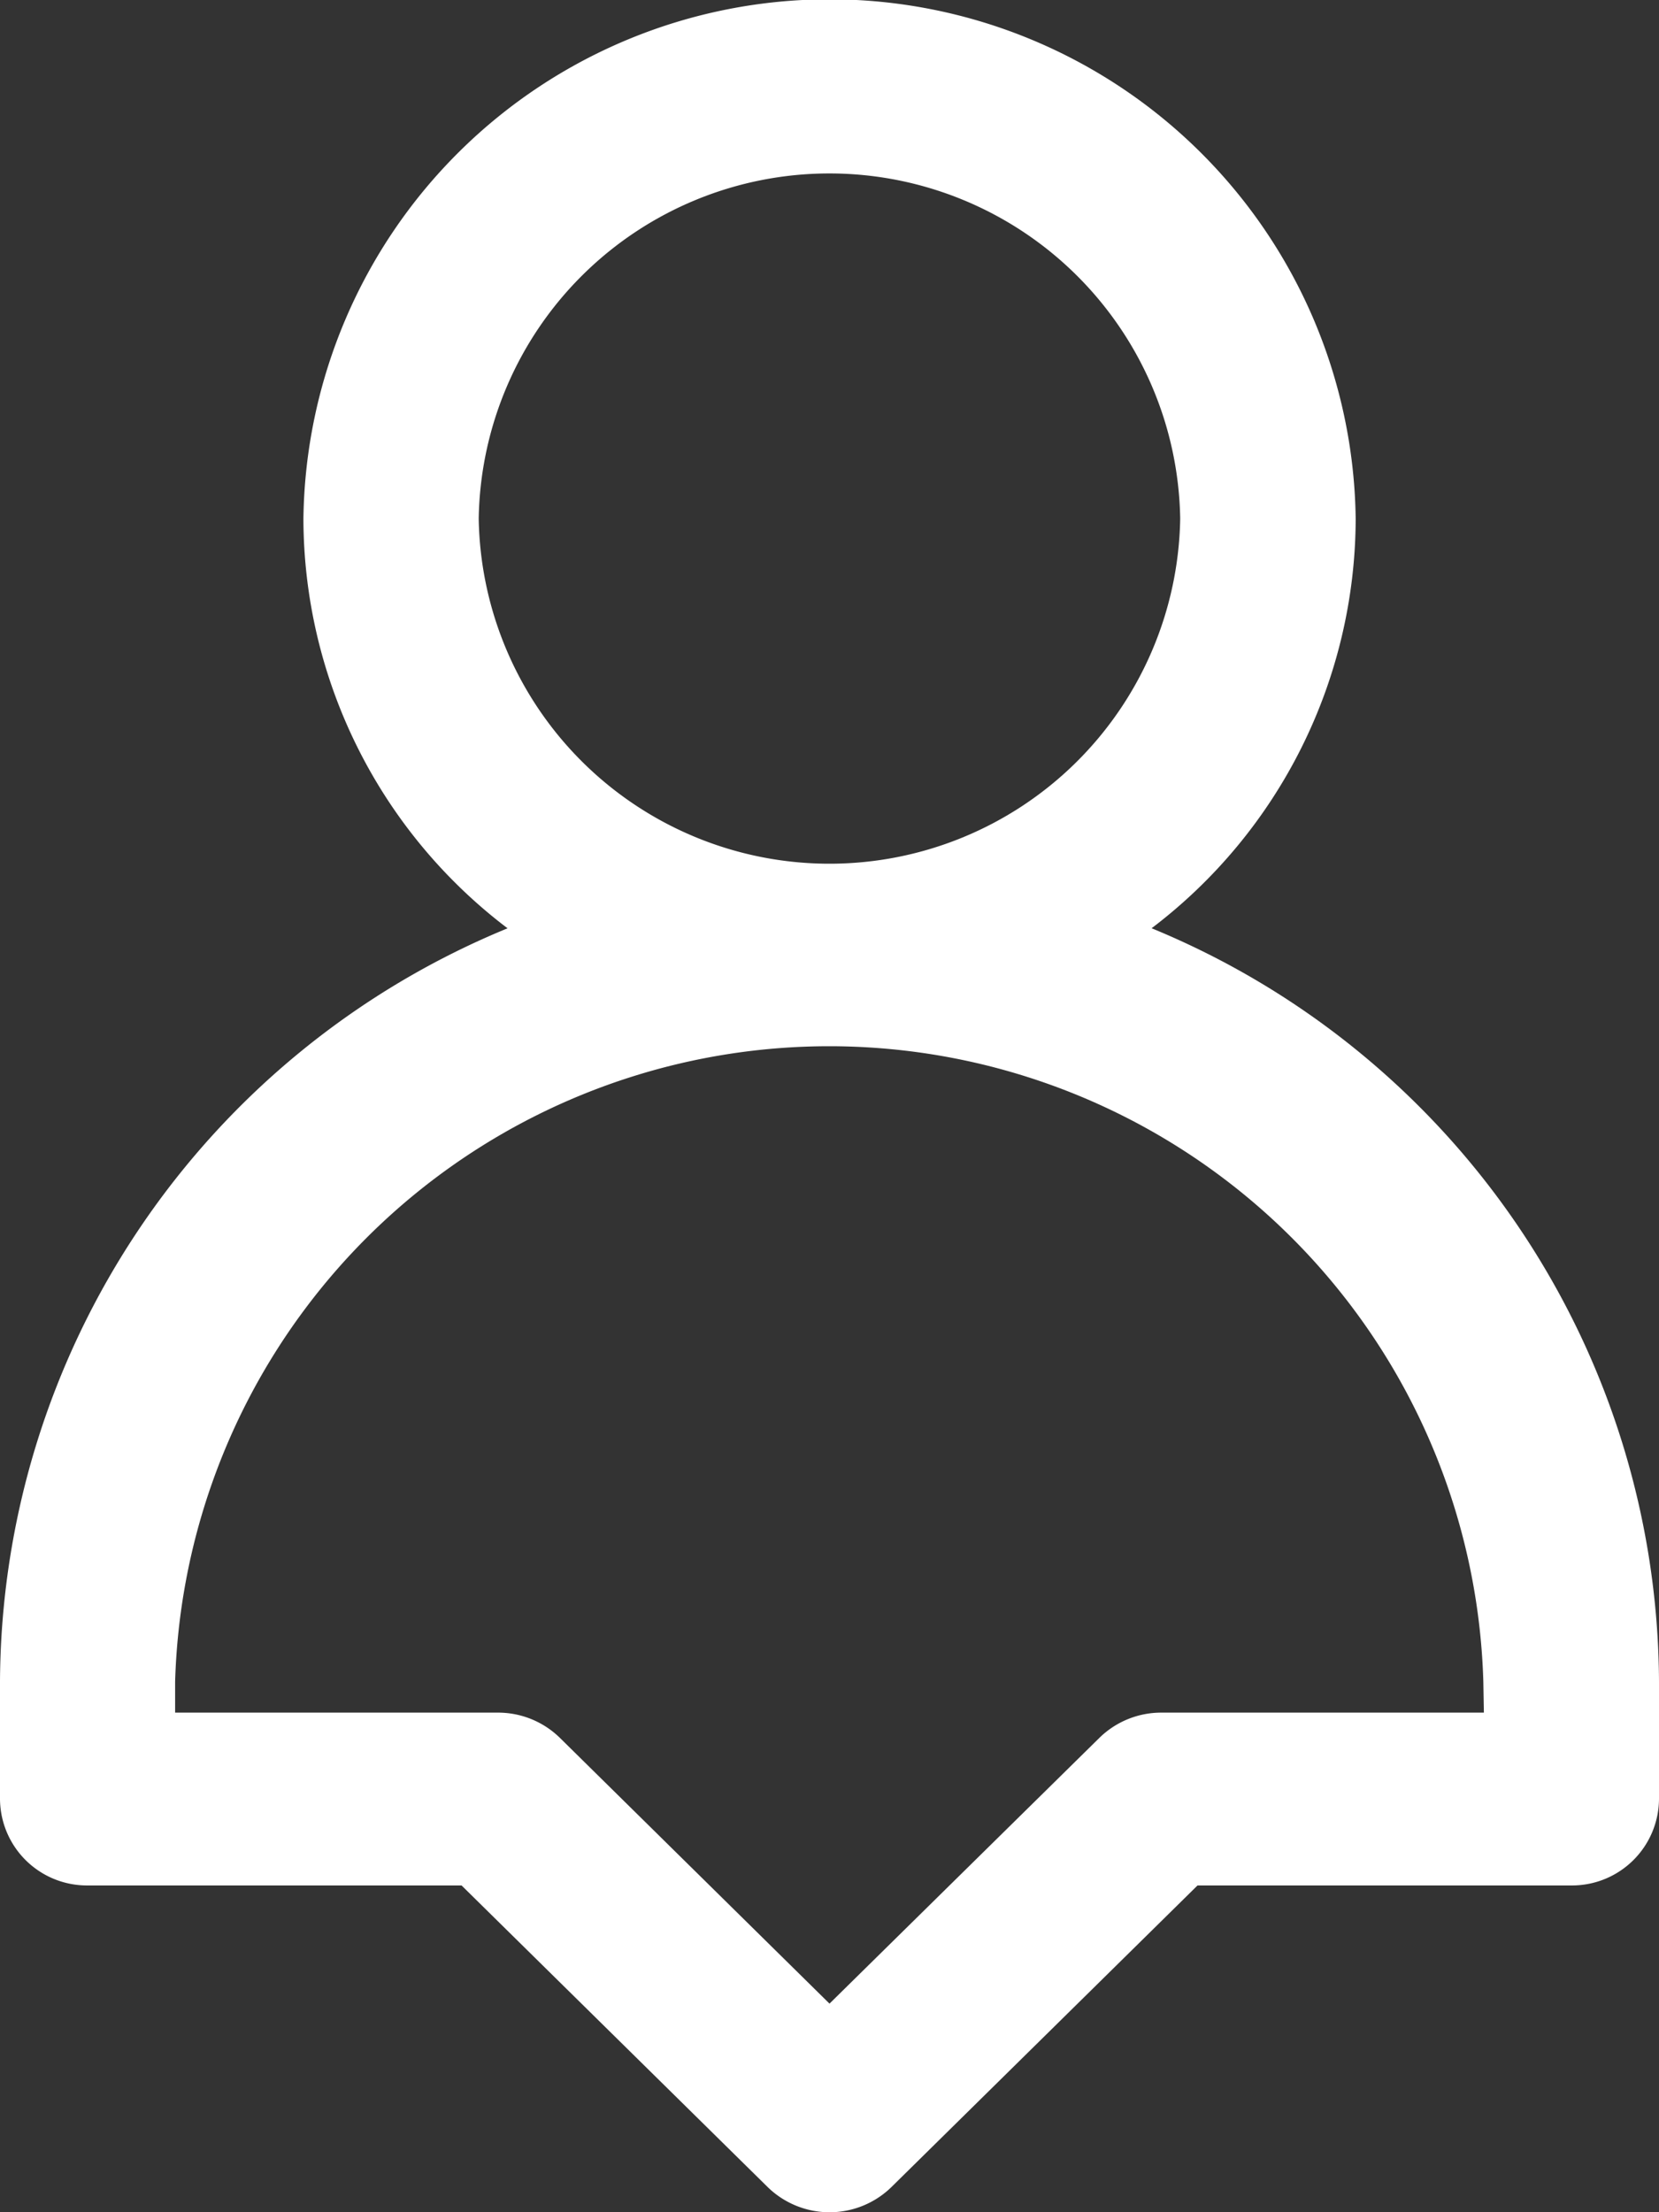 <svg xmlns="http://www.w3.org/2000/svg" width="18" height="24" viewBox="0 0 18 24">
  <rect x="0" y="0" width="18" height="24" fill="#333333" stroke="none"/>
  <path id="User_white" d="M12.494,10.071a5.59,5.59,0,0,0,2.215-4.445,5.709,5.709,0,0,0-11.417,0,5.59,5.59,0,0,0,2.215,4.445A8.881,8.881,0,0,0,0,18.243v1.274a.944.944,0,0,0,.951.938H5.008l3.32,3.271a.961.961,0,0,0,1.345,0l3.32-3.271h4.056A.944.944,0,0,0,18,19.517V18.243a8.881,8.881,0,0,0-5.506-8.173Zm-7.3-4.445a3.806,3.806,0,0,1,7.611,0,3.806,3.806,0,0,1-7.611,0ZM16.1,18.58H12.6a.958.958,0,0,0-.673.275L9,21.737,6.075,18.854A.958.958,0,0,0,5.4,18.58H1.9v-.336a7.1,7.1,0,0,1,14.194,0Zm0,0" transform="translate(0 0)" fill="#fff"/>
</svg>
